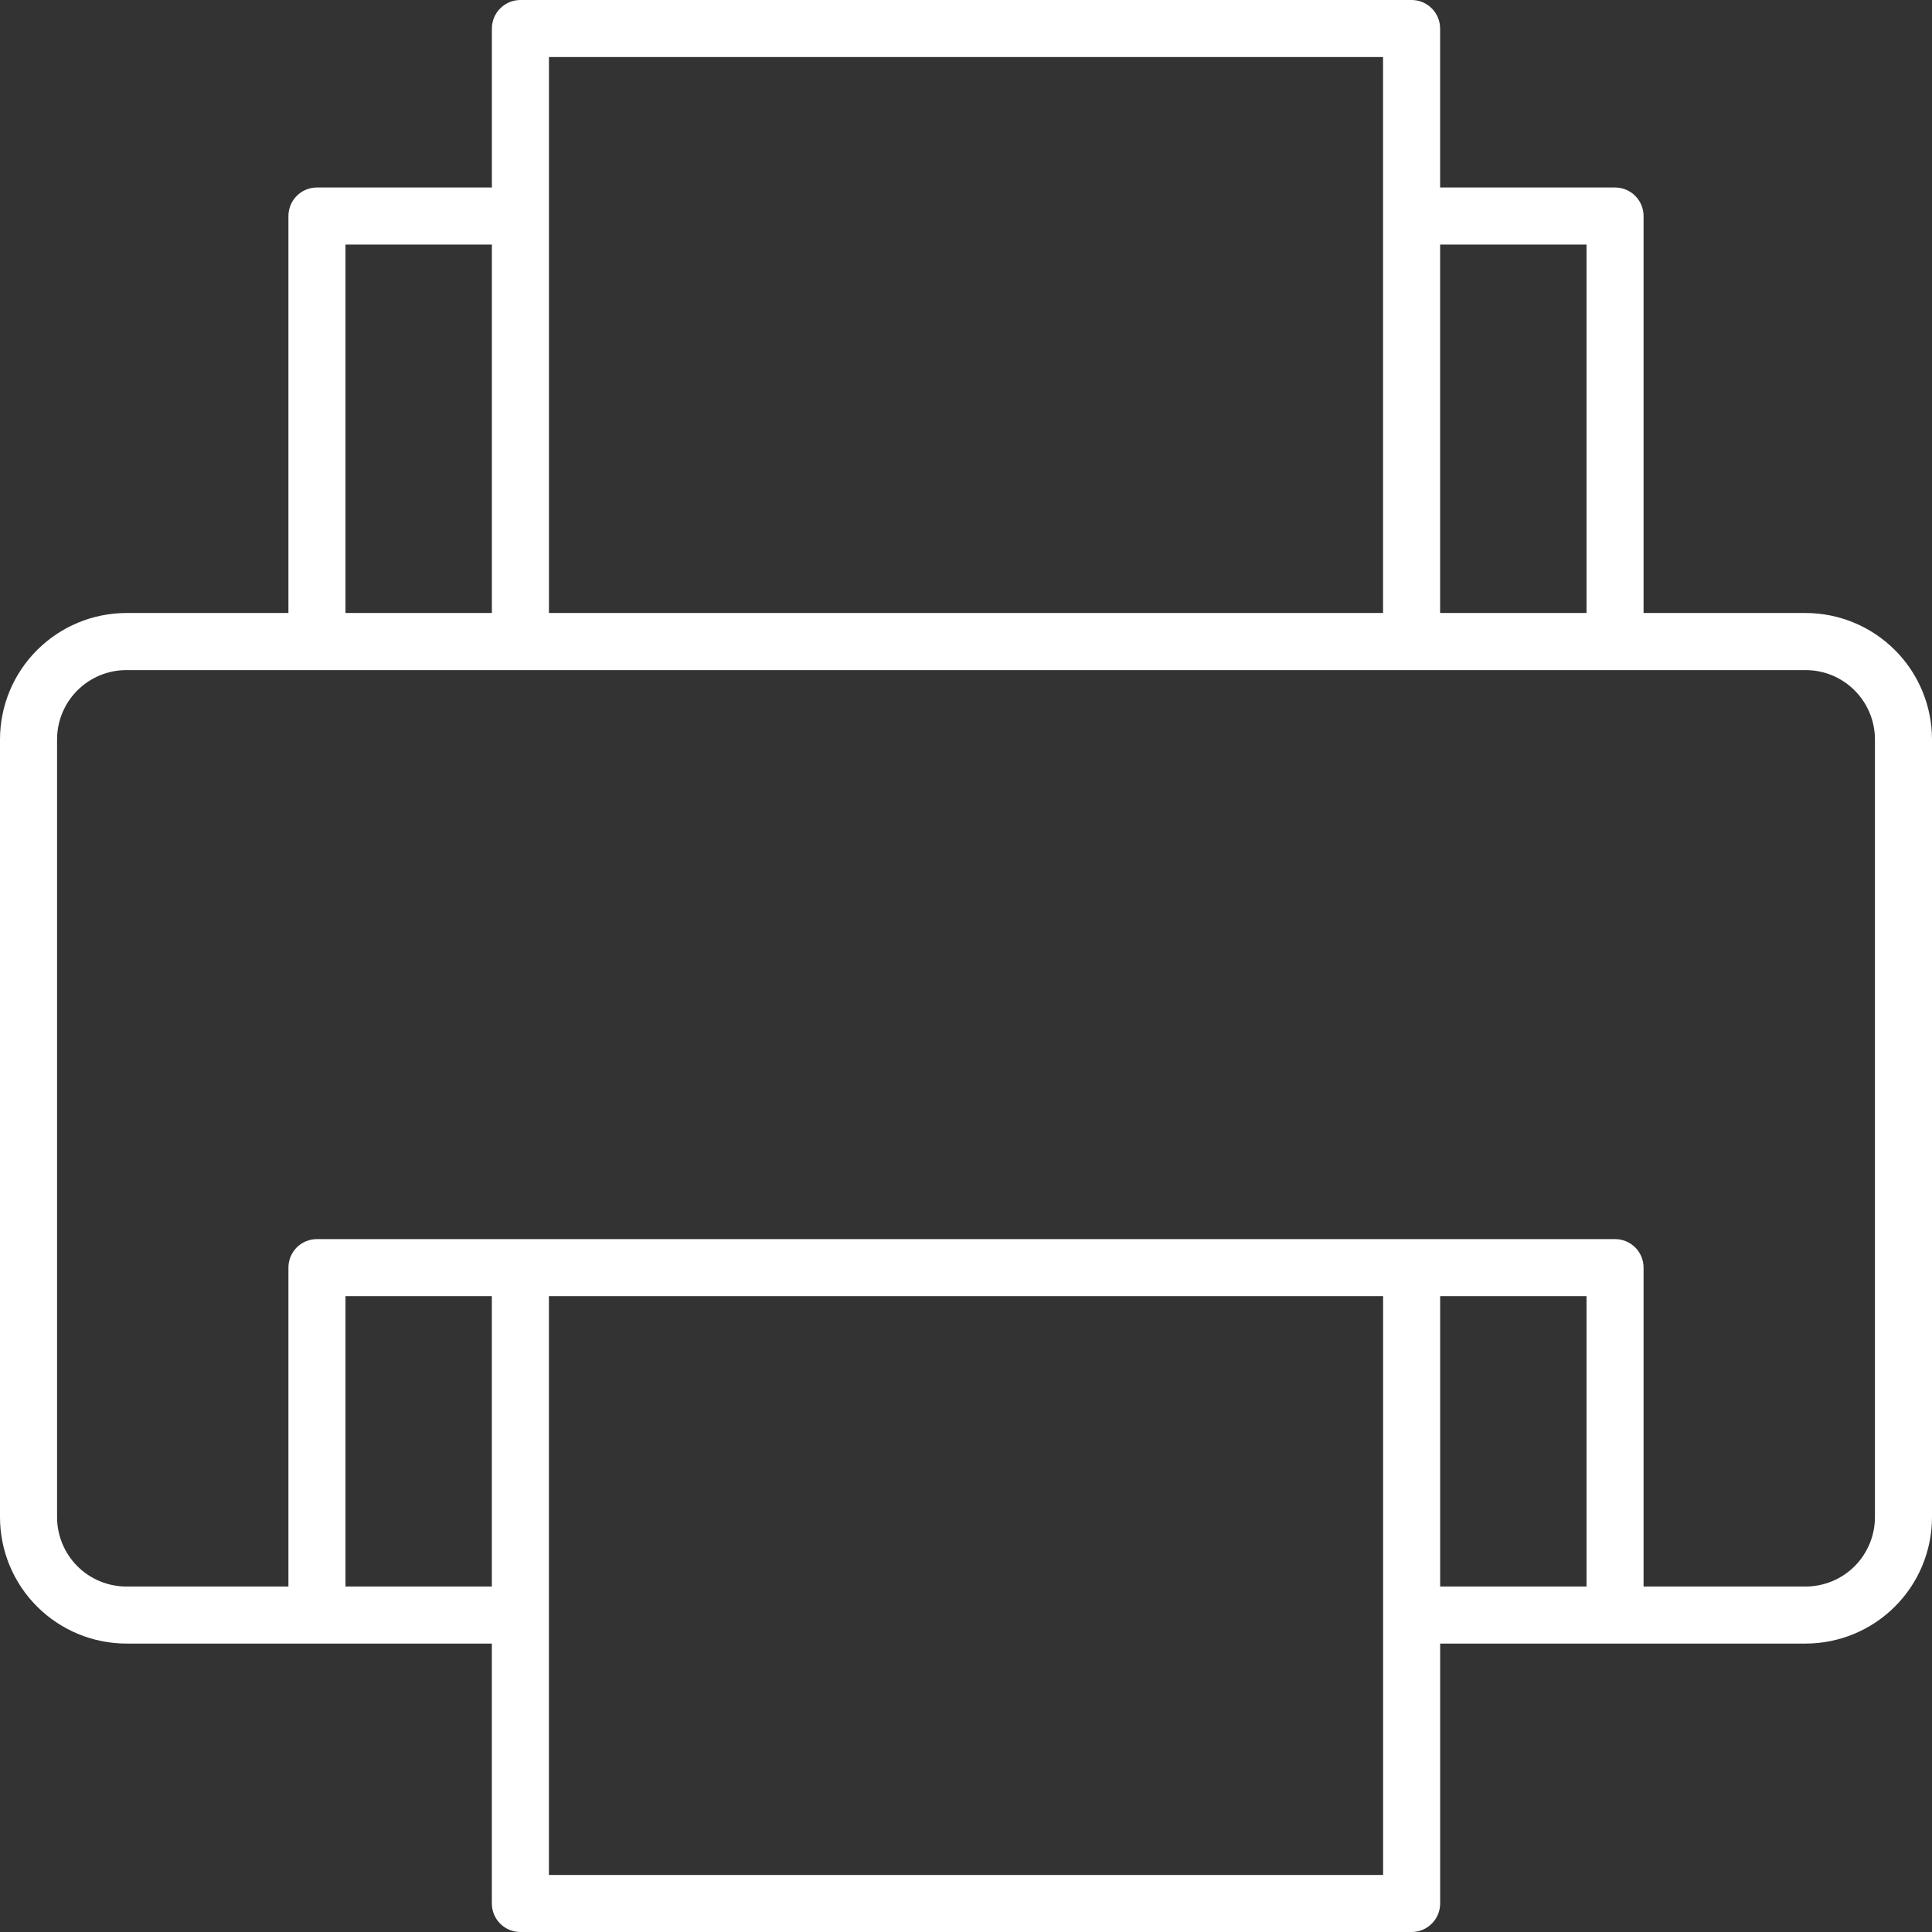 <svg width="45" height="45" viewBox="0 0 45 45" fill="none" xmlns="http://www.w3.org/2000/svg">
<rect x="0" y="0" width="45" height="45" fill="#333333" stroke="none"/>
<path d="M42.057 14.278H38.282V5.032C38.282 4.855 38.212 4.686 38.087 4.562C37.963 4.437 37.794 4.367 37.618 4.367H33.543V0.665C33.543 0.488 33.473 0.319 33.348 0.195C33.224 0.07 33.055 0 32.879 0H12.121C11.945 0 11.776 0.07 11.652 0.195C11.527 0.319 11.457 0.488 11.457 0.665V4.367H7.382C7.206 4.367 7.037 4.437 6.912 4.562C6.788 4.686 6.718 4.855 6.718 5.032V14.278H2.943C2.163 14.279 1.415 14.59 0.863 15.142C0.311 15.693 0.001 16.441 0 17.221V35.339C0.001 36.12 0.311 36.868 0.863 37.419C1.415 37.971 2.163 38.281 2.943 38.282H11.456V44.335C11.456 44.512 11.526 44.681 11.65 44.805C11.775 44.93 11.944 45 12.12 45H32.88C33.056 45 33.225 44.93 33.349 44.805C33.474 44.681 33.544 44.512 33.544 44.335V38.282H42.057C42.837 38.281 43.585 37.971 44.137 37.419C44.689 36.868 44.999 36.12 45 35.339V17.221C44.999 16.441 44.689 15.693 44.137 15.142C43.585 14.59 42.837 14.279 42.057 14.278ZM36.953 5.696V14.278H33.543V5.696H36.953ZM12.786 1.329H32.214V14.278H12.786V1.329ZM8.047 5.696H11.457V14.278H8.047V5.696ZM8.047 36.953V30.19H11.456V36.953H8.047ZM12.785 43.671V30.19H32.215C32.215 30.19 32.215 37.614 32.215 37.618C32.215 37.621 32.215 43.671 32.215 43.671H12.785ZM33.544 36.953V30.19H36.953V36.953H33.544ZM43.671 35.339C43.67 35.767 43.5 36.177 43.198 36.48C42.895 36.782 42.485 36.953 42.057 36.953H38.282V29.525C38.282 29.349 38.212 29.18 38.087 29.055C37.963 28.931 37.794 28.861 37.618 28.861H7.382C7.206 28.861 7.037 28.931 6.912 29.055C6.788 29.18 6.718 29.349 6.718 29.525V36.953H2.943C2.515 36.953 2.105 36.782 1.802 36.48C1.5 36.177 1.33 35.767 1.329 35.339V17.221C1.33 16.794 1.5 16.383 1.802 16.081C2.105 15.778 2.515 15.608 2.943 15.608H42.057C42.485 15.608 42.895 15.778 43.198 16.081C43.5 16.383 43.67 16.794 43.671 17.221V35.339Z" fill="white"/>
</svg>
